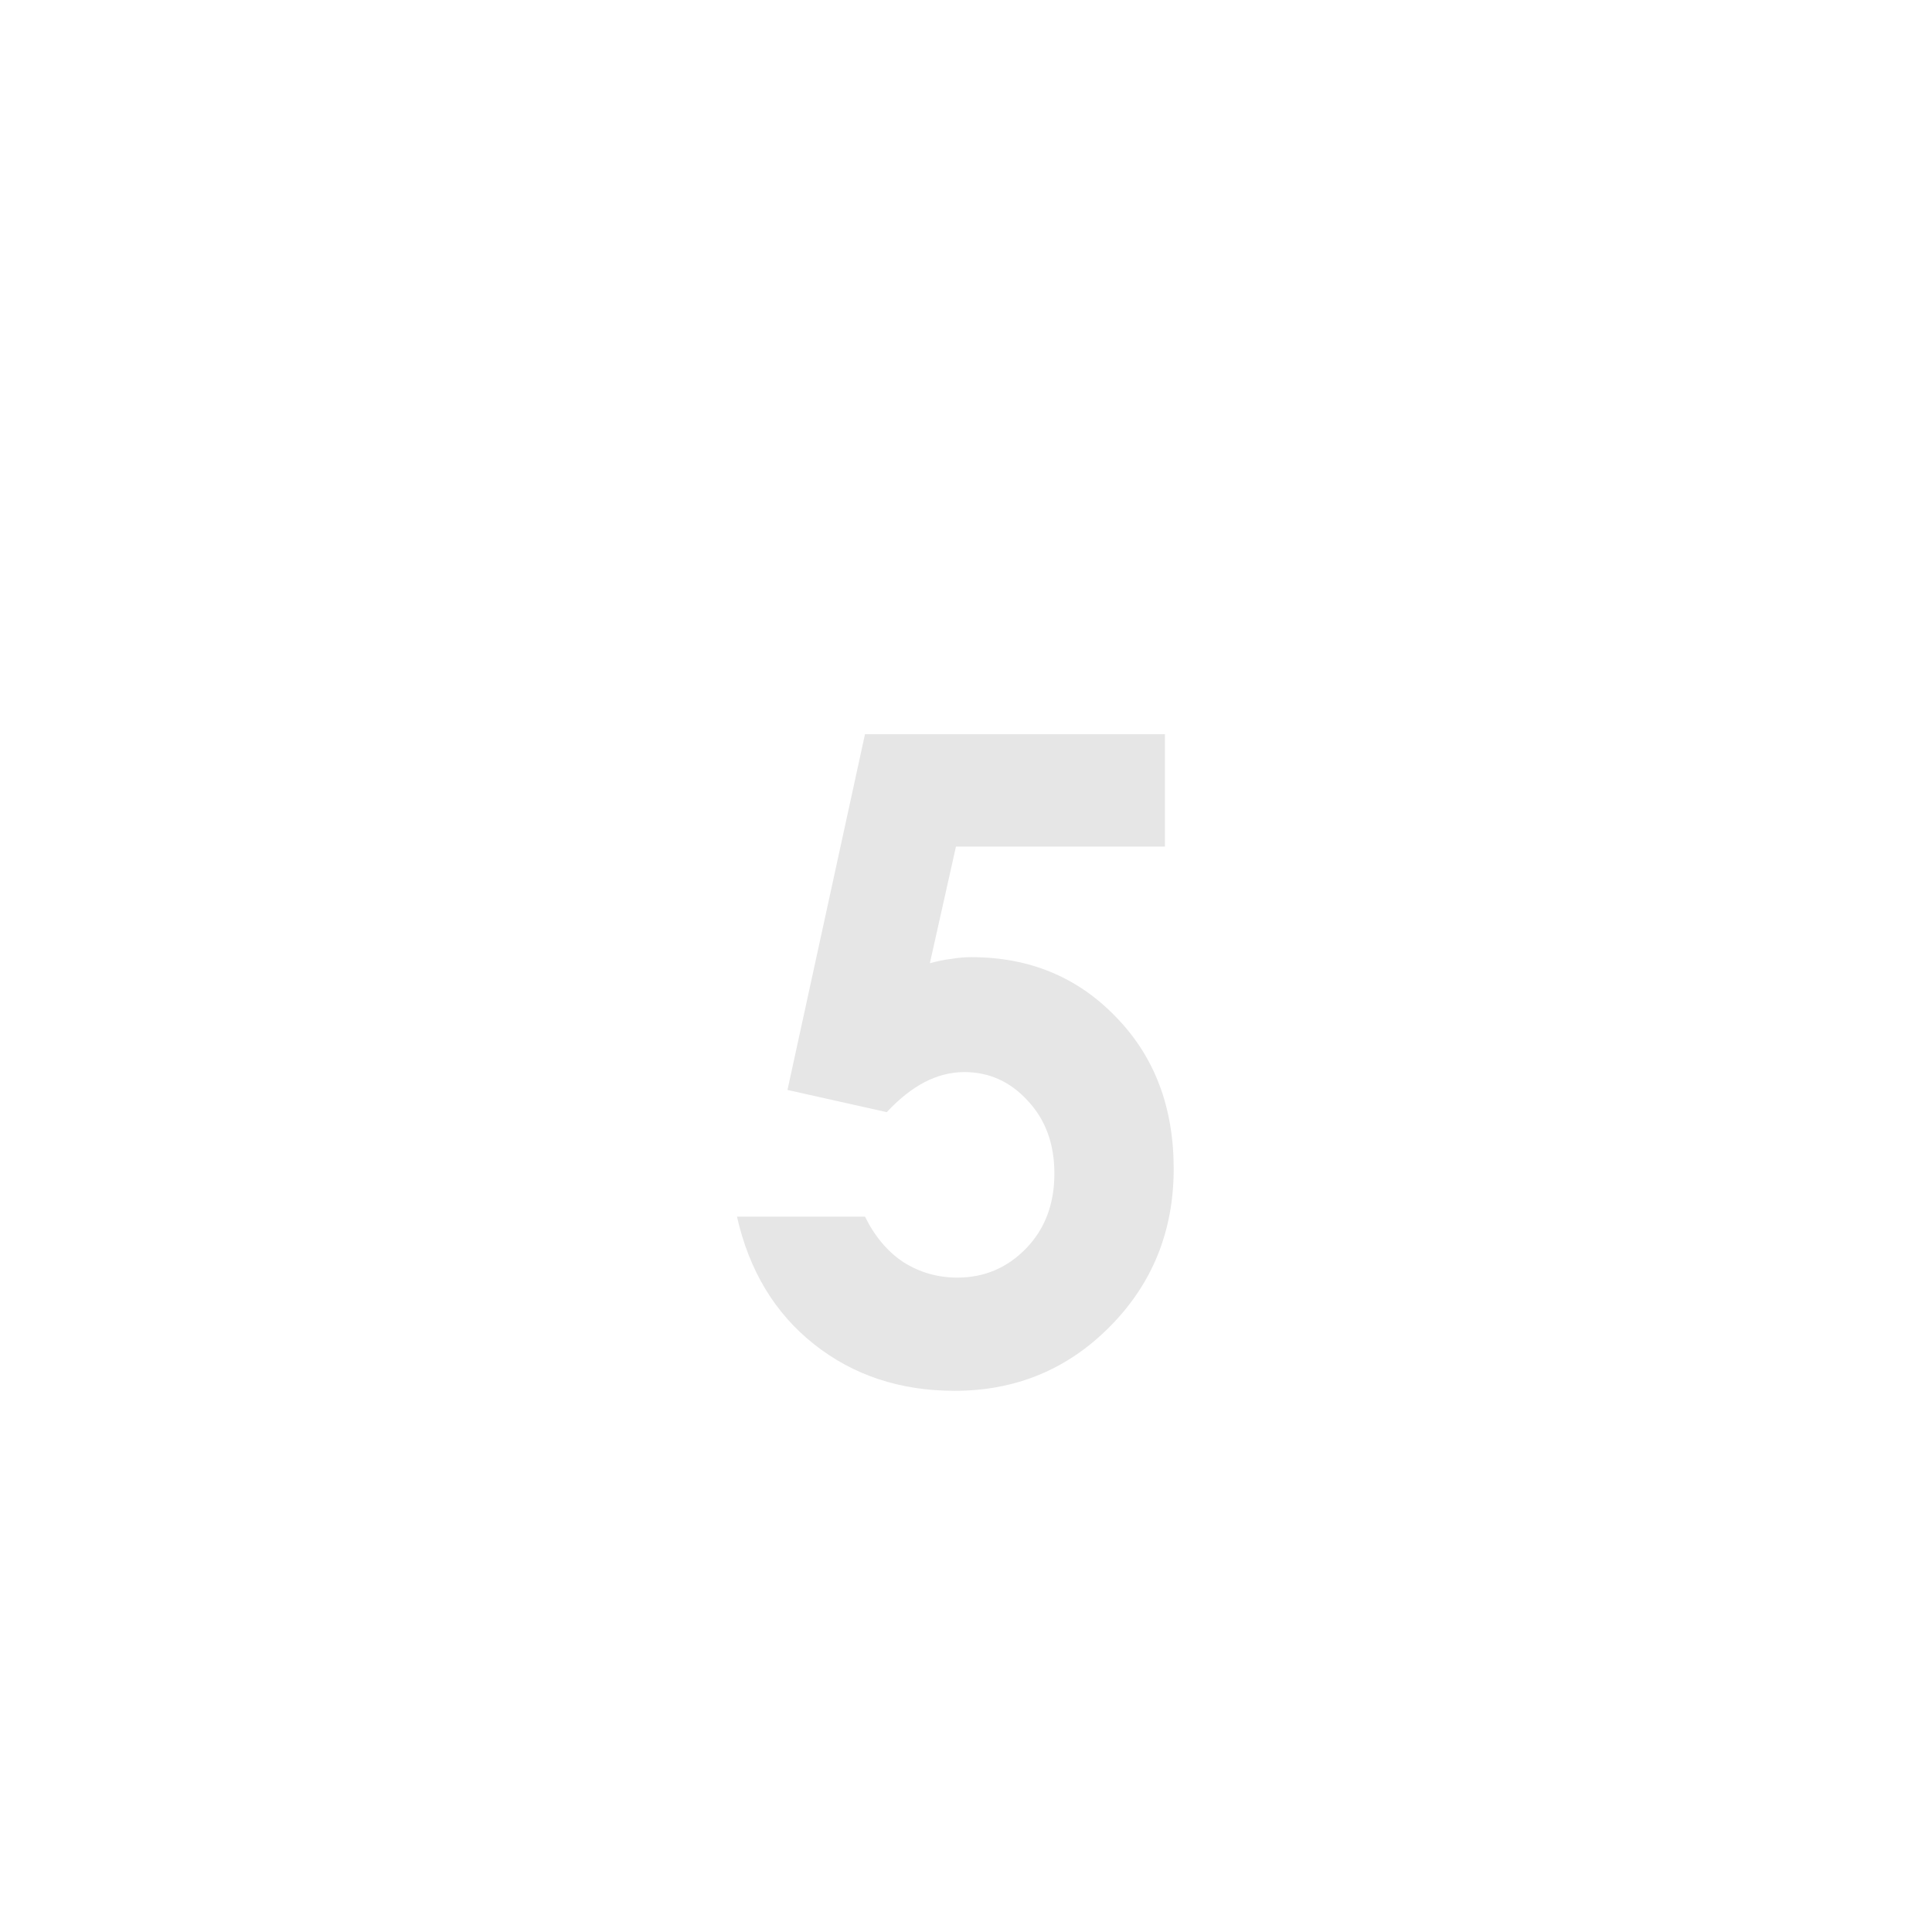 <?xml version="1.0" encoding="UTF-8"?> <svg xmlns="http://www.w3.org/2000/svg" width="52" height="52" viewBox="0 0 52 52" fill="none"> <g filter="url(#filter0_d)"> <circle cx="26" cy="24" r="18" fill="white"></circle> </g> <g filter="url(#filter1_i)"> <path d="M23.281 15.762H31.355V18.785H25.73L25.027 21.926C25.223 21.871 25.414 21.832 25.602 21.809C25.789 21.777 25.969 21.762 26.141 21.762C27.703 21.762 29 22.297 30.031 23.367C31.07 24.43 31.59 25.793 31.59 27.457C31.59 29.137 31.016 30.555 29.867 31.711C28.727 32.859 27.336 33.434 25.695 33.434C24.227 33.434 22.965 33.016 21.91 32.18C20.855 31.344 20.164 30.199 19.836 28.746H23.281C23.547 29.285 23.895 29.695 24.324 29.977C24.762 30.25 25.242 30.387 25.766 30.387C26.492 30.387 27.109 30.125 27.617 29.602C28.125 29.078 28.379 28.406 28.379 27.586C28.379 26.789 28.141 26.137 27.664 25.629C27.195 25.113 26.625 24.855 25.953 24.855C25.594 24.855 25.238 24.945 24.887 25.125C24.543 25.305 24.203 25.574 23.867 25.934L21.195 25.336L23.281 15.762Z" fill="#E6E6E6"></path> </g> <defs> <filter id="filter0_d" x="0" y="0" width="52" height="52" filterUnits="userSpaceOnUse" color-interpolation-filters="sRGB"> <feFlood flood-opacity="0" result="BackgroundImageFix"></feFlood> <feColorMatrix in="SourceAlpha" type="matrix" values="0 0 0 0 0 0 0 0 0 0 0 0 0 0 0 0 0 0 127 0"></feColorMatrix> <feOffset dy="2"></feOffset> <feGaussianBlur stdDeviation="4"></feGaussianBlur> <feColorMatrix type="matrix" values="0 0 0 0 0 0 0 0 0 0 0 0 0 0 0 0 0 0 0.09 0"></feColorMatrix> <feBlend mode="normal" in2="BackgroundImageFix" result="effect1_dropShadow"></feBlend> <feBlend mode="normal" in="SourceGraphic" in2="effect1_dropShadow" result="shape"></feBlend> </filter> <filter id="filter1_i" x="19.836" y="15.762" width="11.754" height="21.672" filterUnits="userSpaceOnUse" color-interpolation-filters="sRGB"> <feFlood flood-opacity="0" result="BackgroundImageFix"></feFlood> <feBlend mode="normal" in="SourceGraphic" in2="BackgroundImageFix" result="shape"></feBlend> <feColorMatrix in="SourceAlpha" type="matrix" values="0 0 0 0 0 0 0 0 0 0 0 0 0 0 0 0 0 0 127 0" result="hardAlpha"></feColorMatrix> <feOffset dy="4"></feOffset> <feGaussianBlur stdDeviation="2"></feGaussianBlur> <feComposite in2="hardAlpha" operator="arithmetic" k2="-1" k3="1"></feComposite> <feColorMatrix type="matrix" values="0 0 0 0 0 0 0 0 0 0 0 0 0 0 0 0 0 0 0.25 0"></feColorMatrix> <feBlend mode="normal" in2="shape" result="effect1_innerShadow"></feBlend> </filter> </defs> </svg> 